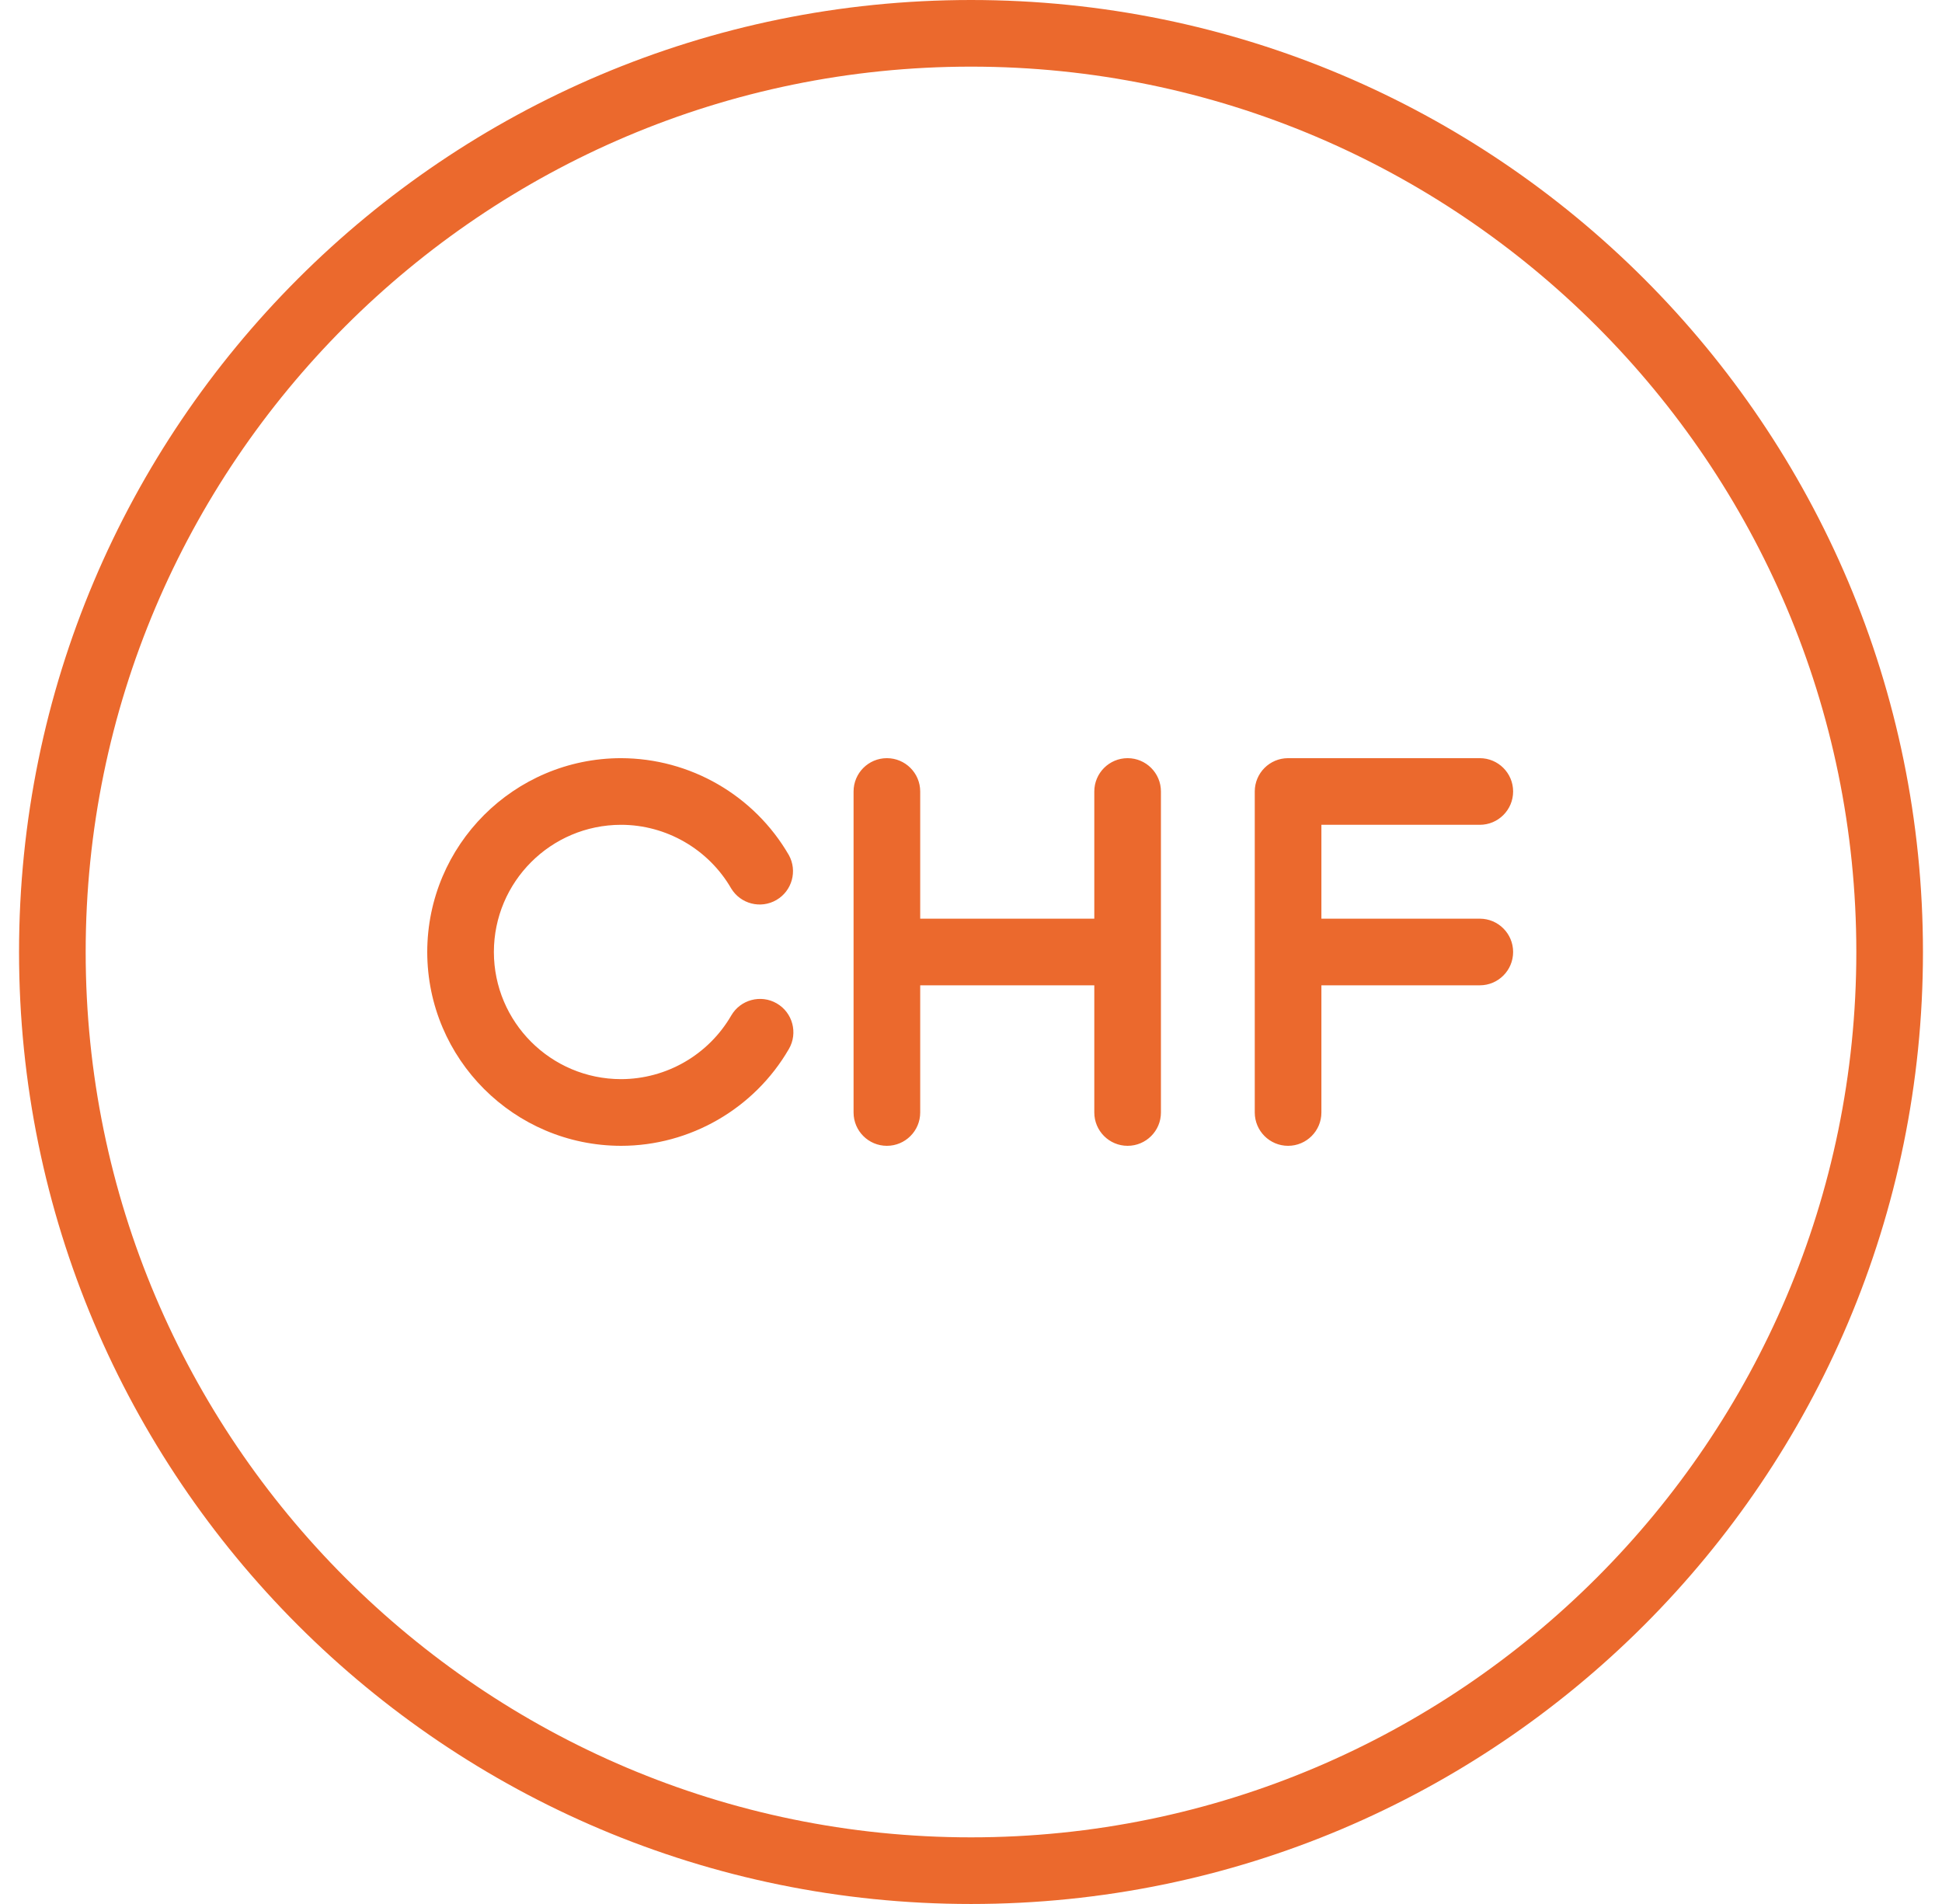 <?xml version="1.0" encoding="UTF-8"?>
<svg width="51px" height="50px" viewBox="0 0 51 50" version="1.1" xmlns="http://www.w3.org/2000/svg" xmlns:xlink="http://www.w3.org/1999/xlink">
    <!-- Generator: sketchtool 55 (78076) - https://sketchapp.com -->
    <title>6C3E118E-DE53-462B-89A8-5BB2AF9C2316</title>
    <desc>Created with sketchtool.</desc>
    <g id="Page-1" stroke="none" stroke-width="1" fill="none" fill-rule="evenodd">
        <g id="Page-acceuil" transform="translate(-913, -1292)" fill="#EB692D">
            <g id="2---offres" transform="translate(169, 1119)">
                <g id="Valeurs" transform="translate(78, 0)">
                    <g transform="translate(182, 173)" id="Prix-justes">
                        <g transform="translate(440, 0)">
                            <path d="M82.862,21.66 C83.345,21.66 83.737,21.268 83.737,20.785 C83.737,20.302 83.345,19.91 82.862,19.91 L77.827,19.91 C77.344,19.91 76.952,20.302 76.952,20.785 L76.952,29.215 C76.952,29.698 77.344,30.09 77.827,30.09 C78.31,30.09 78.702,29.698 78.702,29.215 L78.702,25.875 L82.862,25.875 C83.345,25.875 83.737,25.483 83.737,25 C83.737,24.517 83.345,24.125 82.862,24.125 L78.702,24.125 L78.702,21.66 L82.862,21.66 L82.862,21.66 Z M69.5,48.25 C56.68,48.25 46.25,37.82 46.25,25 C46.25,12.18 56.68,1.75 69.5,1.75 C82.32,1.75 92.75,12.18 92.75,25 C92.75,37.82 82.32,48.25 69.5,48.25 Z M69.5,0 C55.693,0 44.5,11.193 44.5,25 C44.5,38.807 55.693,50 69.5,50 C83.307,50 94.5,38.807 94.5,25 C94.5,11.193 83.307,0 69.5,0 Z M73.613,19.91 C73.13,19.91 72.738,20.302 72.738,20.785 L72.738,24.125 L68.166,24.125 L68.166,20.785 C68.166,20.302 67.774,19.91 67.291,19.91 C66.808,19.91 66.416,20.302 66.416,20.785 L66.416,29.215 C66.416,29.698 66.808,30.09 67.291,30.09 C67.774,30.09 68.166,29.698 68.166,29.215 L68.166,25.875 L72.738,25.875 L72.738,29.215 C72.738,29.698 73.13,30.09 73.613,30.09 C74.096,30.09 74.488,29.698 74.488,29.215 L74.488,20.785 C74.488,20.302 74.096,19.91 73.613,19.91 L73.613,19.91 Z M60.309,21.66 C61.497,21.66 62.606,22.3 63.202,23.331 C63.449,23.739 63.977,23.874 64.389,23.635 C64.801,23.396 64.947,22.871 64.716,22.454 C63.804,20.882 62.125,19.914 60.308,19.91 C57.499,19.914 55.223,22.191 55.22,25 C55.223,27.81 57.5,30.087 60.31,30.09 C62.12,30.09 63.81,29.115 64.718,27.546 C64.96,27.128 64.817,26.592 64.399,26.35 C63.981,26.108 63.445,26.251 63.203,26.669 C62.604,27.701 61.502,28.337 60.309,28.339 C58.466,28.337 56.972,26.843 56.97,25 C56.972,23.156 58.466,21.662 60.31,21.66 L60.309,21.66 Z" id="Shape"></path>
                        </g>
                    </g>
                </g>
            </g>
        </g>
    </g>
</svg>